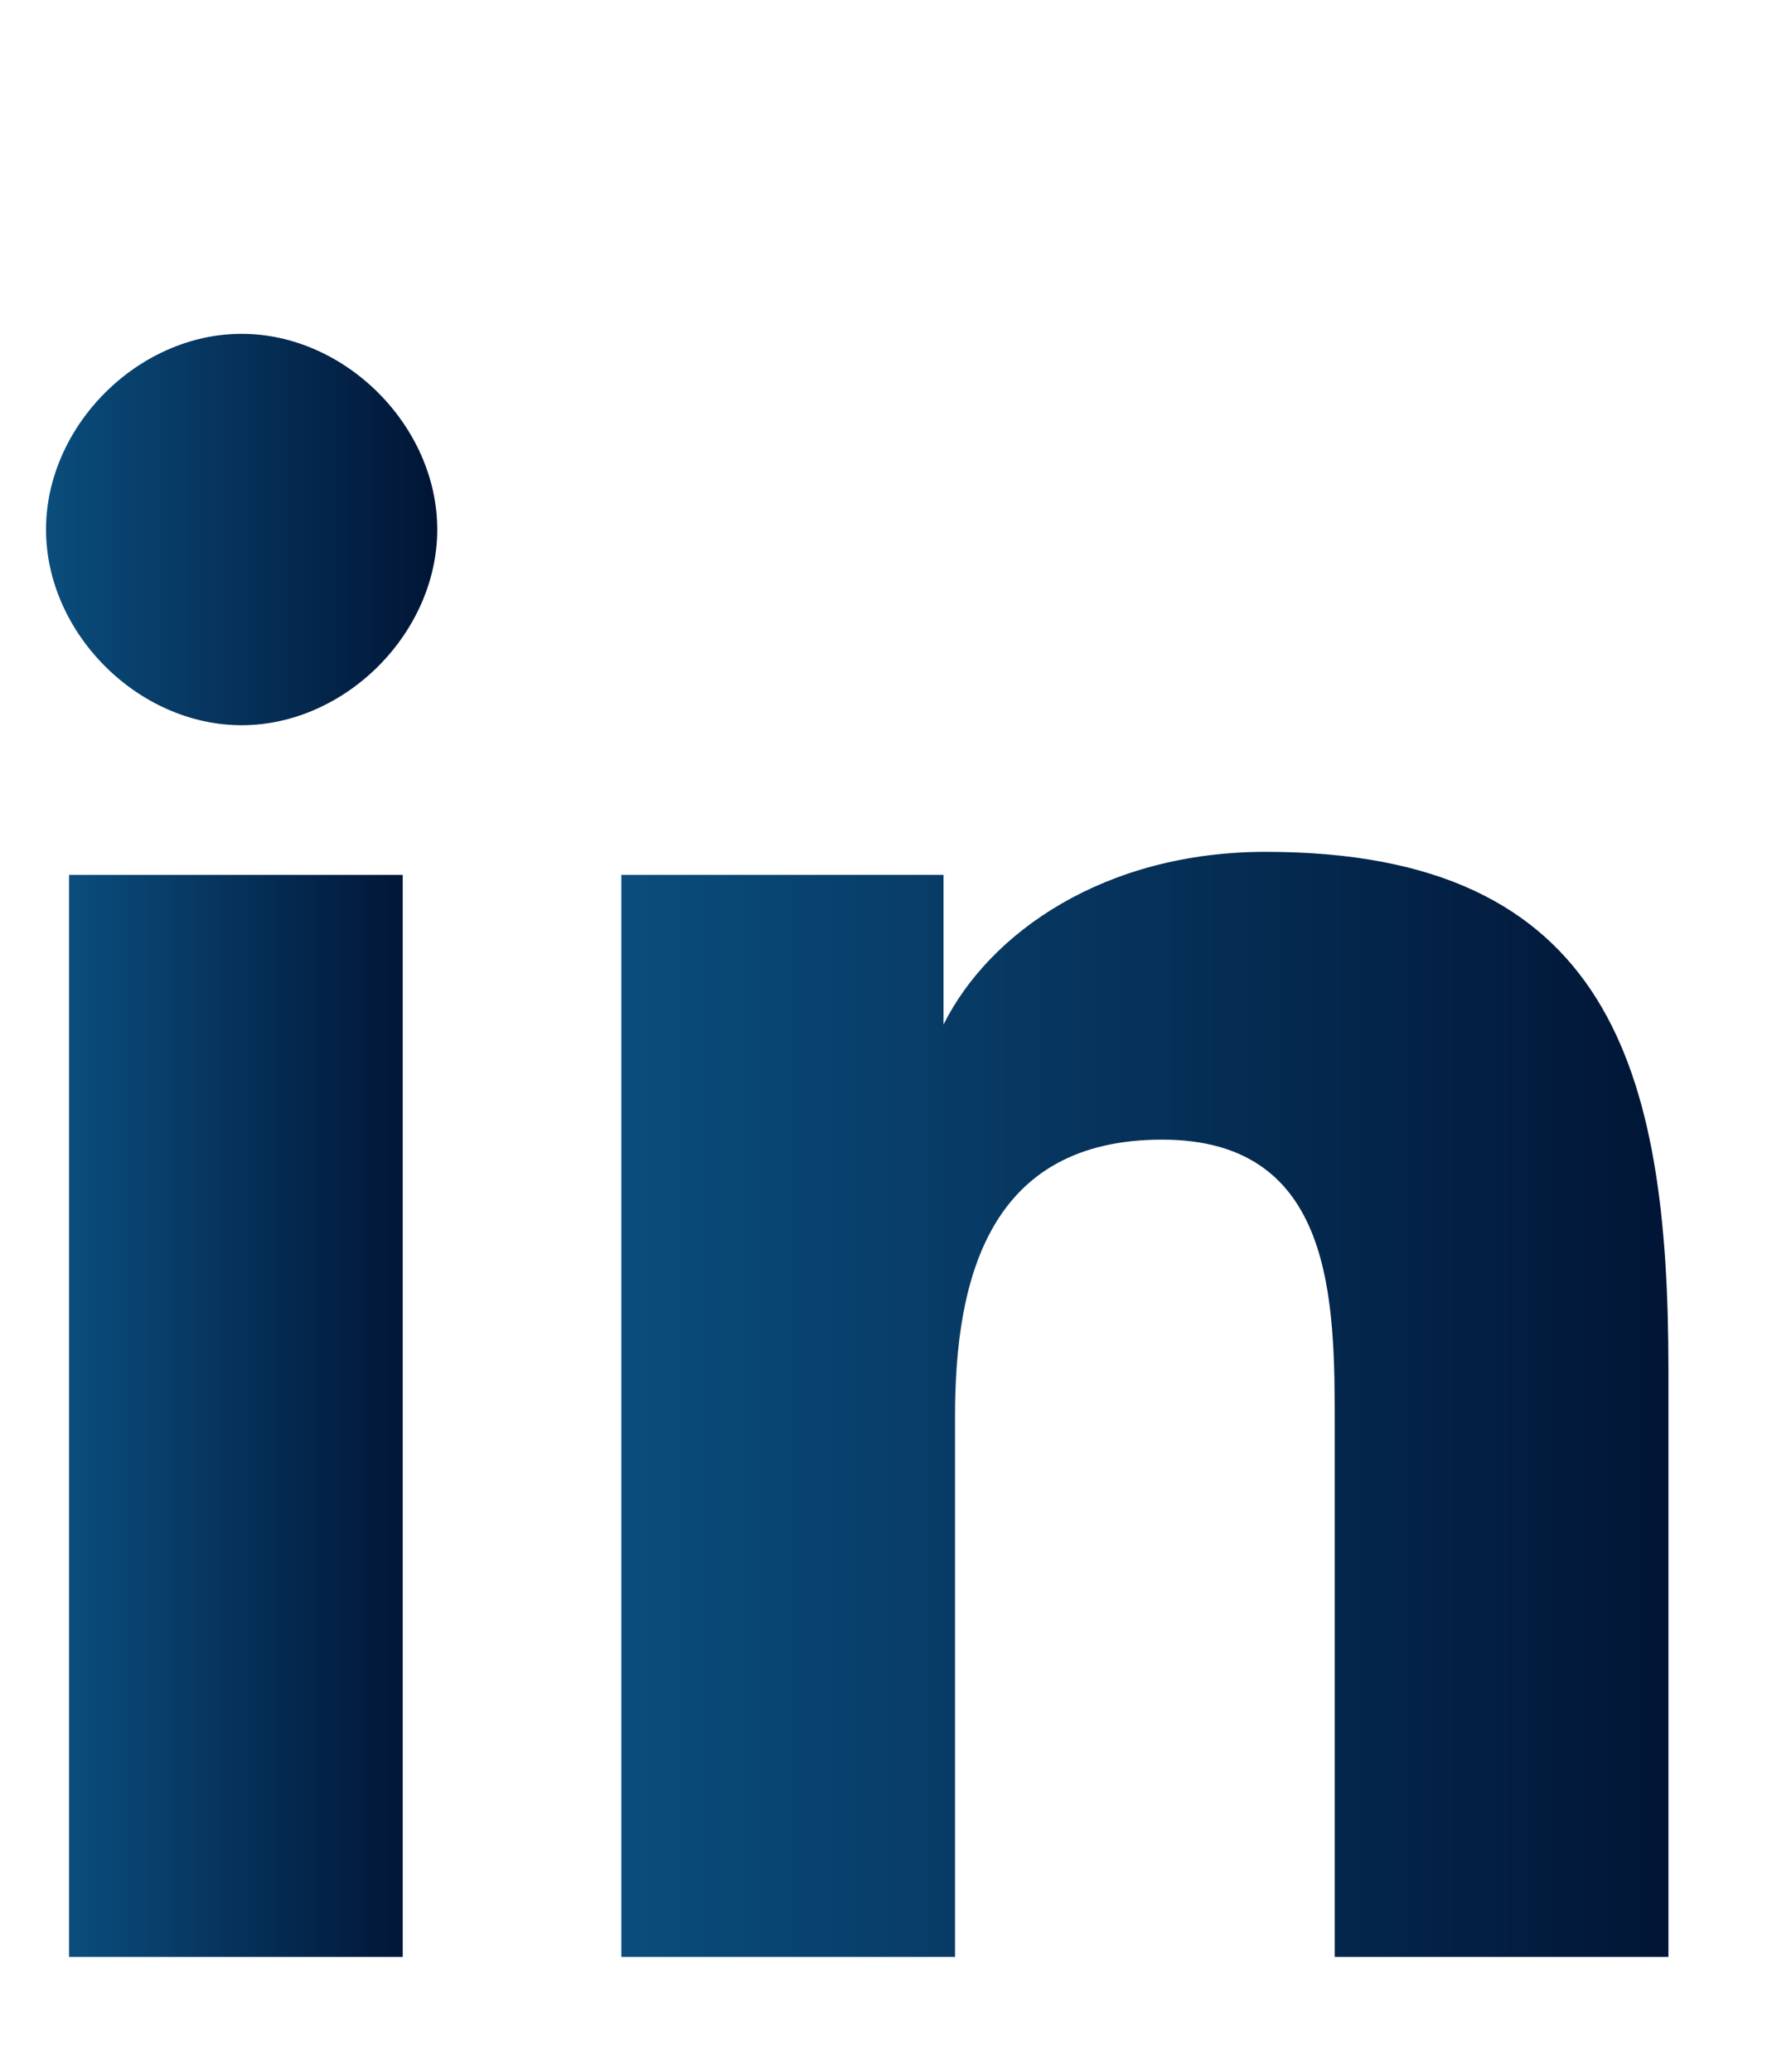 <?xml version="1.0" encoding="utf-8"?>
<!-- Generator: Adobe Illustrator 28.0.0, SVG Export Plug-In . SVG Version: 6.00 Build 0)  -->
<svg version="1.1" id="Layer_1" xmlns="http://www.w3.org/2000/svg" xmlns:xlink="http://www.w3.org/1999/xlink" x="0px" y="0px"
	 viewBox="0 0 15.4 18" style="enable-background:new 0 0 15.4 18;" xml:space="preserve">
<style type="text/css">
	.st0{fill-rule:evenodd;clip-rule:evenodd;fill:url(#SVGID_1_);}
	.st1{fill-rule:evenodd;clip-rule:evenodd;fill:url(#SVGID_00000145020179173641733730000012343177710625080736_);}
	.st2{fill-rule:evenodd;clip-rule:evenodd;fill:url(#SVGID_00000029029779341632282870000004052466222157469368_);}
	.st3{fill-rule:evenodd;clip-rule:evenodd;fill:url(#SVGID_00000146461143650989314170000018039645857032976057_);}
	.st4{fill-rule:evenodd;clip-rule:evenodd;fill:url(#SVGID_00000149368975170499468540000000303295566235677881_);}
	.st5{fill-rule:evenodd;clip-rule:evenodd;fill:url(#SVGID_00000111149002802644057150000016552484435857491361_);}
</style>
<linearGradient id="SVGID_1_" gradientUnits="userSpaceOnUse" x1="19.536" y1="39.504" x2="5.383" y2="39.504" gradientTransform="matrix(1 0 0 -1 0 20)">
	<stop  offset="0" style="stop-color:#011536"/>
	<stop  offset="1" style="stop-color:#0A4D7C"/>
</linearGradient>
<path class="st0" d="M12.5-18.3c0.7,0,1.2-0.6,1.2-1.2c0-0.7-0.6-1.2-1.2-1.2c-0.7,0-1.2,0.6-1.2,1.2C11.2-18.8,11.8-18.3,12.5-18.3
	z M14.6-23.3h-4.2c-0.9,0-1.7,0.7-1.7,1.7v4.2c0,0.9,0.7,1.7,1.7,1.7h4.2c0.9,0,1.7-0.7,1.7-1.7v-4.2C16.2-22.5,15.5-23.3,14.6-23.3
	z M12.5-17.4c-1.1,0-2.1-0.9-2.1-2.1c0-1.1,0.9-2.1,2.1-2.1c1.1,0,2.1,0.9,2.1,2.1C14.5-18.4,13.6-17.4,12.5-17.4z M14.8-21.5
	c-0.2,0-0.4-0.2-0.4-0.4s0.2-0.4,0.4-0.4c0.2,0,0.4,0.2,0.4,0.4S15.1-21.5,14.8-21.5z M9.1-26.6h6.7c2.1,0,3.7,1.7,3.7,3.7v6.7
	c0,2.1-1.7,3.7-3.7,3.7H9.1c-2.1,0-3.7-1.7-3.7-3.7v-6.7C5.4-24.9,7.1-26.6,9.1-26.6z M14.6-14.9c1.4,0,2.5-1.1,2.5-2.5v-4.2
	c0-1.4-1.1-2.5-2.5-2.5h-4.2c-1.4,0-2.5,1.1-2.5,2.5v4.2c0,1.4,1.1,2.5,2.5,2.5H14.6z"/>
<linearGradient id="SVGID_00000129894062172918105460000017999420784745117588_" gradientUnits="userSpaceOnUse" x1="-1.803" y1="-19.503" x2="-10.129" y2="-19.503">
	<stop  offset="0" style="stop-color:#011536"/>
	<stop  offset="1" style="stop-color:#0A4D7C"/>
</linearGradient>
<path style="fill-rule:evenodd;clip-rule:evenodd;fill:url(#SVGID_00000129894062172918105460000017999420784745117588_);" d="
	M-4.7-11.5v-7.3h2.5l0.4-2.9h-2.8v-1.8c0-0.8,0.2-1.4,1.4-1.4l1.5,0v-2.6c-0.3,0-1.2-0.1-2.2-0.1c-2.2,0-3.7,1.3-3.7,3.8v2.1h-2.5
	v2.9h2.5v7.3H-4.7z"/>
<linearGradient id="SVGID_00000031182788790957032880000007762106449167944333_" gradientUnits="userSpaceOnUse" x1="3.782" y1="4.618" x2="0.395" y2="4.618">
	<stop  offset="0" style="stop-color:#011536"/>
	<stop  offset="1" style="stop-color:#0A4D7C"/>
</linearGradient>
<path style="fill-rule:evenodd;clip-rule:evenodd;fill:url(#SVGID_00000031182788790957032880000007762106449167944333_);" d="
	M2.1,2.9c-0.9,0-1.7,0.8-1.7,1.7c0,0.9,0.8,1.7,1.7,1.7c0.9,0,1.7-0.8,1.7-1.7C3.8,3.7,3,2.9,2.1,2.9z"/>
<linearGradient id="SVGID_00000155138555251280952330000010624558008770863027_" gradientUnits="userSpaceOnUse" x1="14.496" y1="12.192" x2="5.383" y2="12.192">
	<stop  offset="0" style="stop-color:#011536"/>
	<stop  offset="1" style="stop-color:#0A4D7C"/>
</linearGradient>
<path style="fill-rule:evenodd;clip-rule:evenodd;fill:url(#SVGID_00000155138555251280952330000010624558008770863027_);" d="
	M14.5,17L14.5,17l-2.9,0v-4.6c0-1.1,0-2.5-1.5-2.5c-1.5,0-1.8,1.2-1.8,2.4V17H5.4V7.6h2.8v1.3h0C8.6,8.1,9.6,7.4,11,7.4
	c3,0,3.5,1.9,3.5,4.5L14.5,17L14.5,17z"/>
<linearGradient id="SVGID_00000038393897312220685730000011707760236059043509_" gradientUnits="userSpaceOnUse" x1="3.552" y1="12.31" x2="0.629" y2="12.31">
	<stop  offset="0" style="stop-color:#011536"/>
	<stop  offset="1" style="stop-color:#0A4D7C"/>
</linearGradient>
<rect x="0.6" y="7.6" style="fill-rule:evenodd;clip-rule:evenodd;fill:url(#SVGID_00000038393897312220685730000011707760236059043509_);" width="2.9" height="9.4"/>
<linearGradient id="SVGID_00000170242498123862701900000006402270668366123429_" gradientUnits="userSpaceOnUse" x1="27.399" y1="-7.596" x2="13.897" y2="-7.596">
	<stop  offset="0" style="stop-color:#011536"/>
	<stop  offset="1" style="stop-color:#0A4D7C"/>
</linearGradient>
<path style="fill-rule:evenodd;clip-rule:evenodd;fill:url(#SVGID_00000170242498123862701900000006402270668366123429_);" d="
	M25.8-11.3c0.6-0.1,1.1-0.2,1.6-0.4c-0.4,0.6-0.8,1-1.4,1.4c0,0.1,0,0.2,0,0.4c0,3.7-2.8,7.9-7.9,7.9c-1.6,0-3-0.5-4.2-1.2
	c0.2,0,0.4,0,0.7,0c1.3,0,2.5-0.4,3.4-1.2c-1.2,0-2.2-0.8-2.6-1.9c0.2,0,0.3,0,0.5,0c0.3,0,0.5,0,0.7-0.1c-1.3-0.3-2.2-1.4-2.2-2.7
	v0c0.4,0.2,0.8,0.3,1.3,0.3c-0.7-0.5-1.2-1.3-1.2-2.3c0-0.5,0.1-1,0.4-1.4c1.4,1.7,3.4,2.8,5.7,2.9c0-0.2-0.1-0.4-0.1-0.6
	c0-1.5,1.2-2.8,2.8-2.8c0.8,0,1.5,0.3,2,0.9c0.6-0.1,1.2-0.4,1.8-0.7C26.8-12.2,26.4-11.7,25.8-11.3z"/>
</svg>
